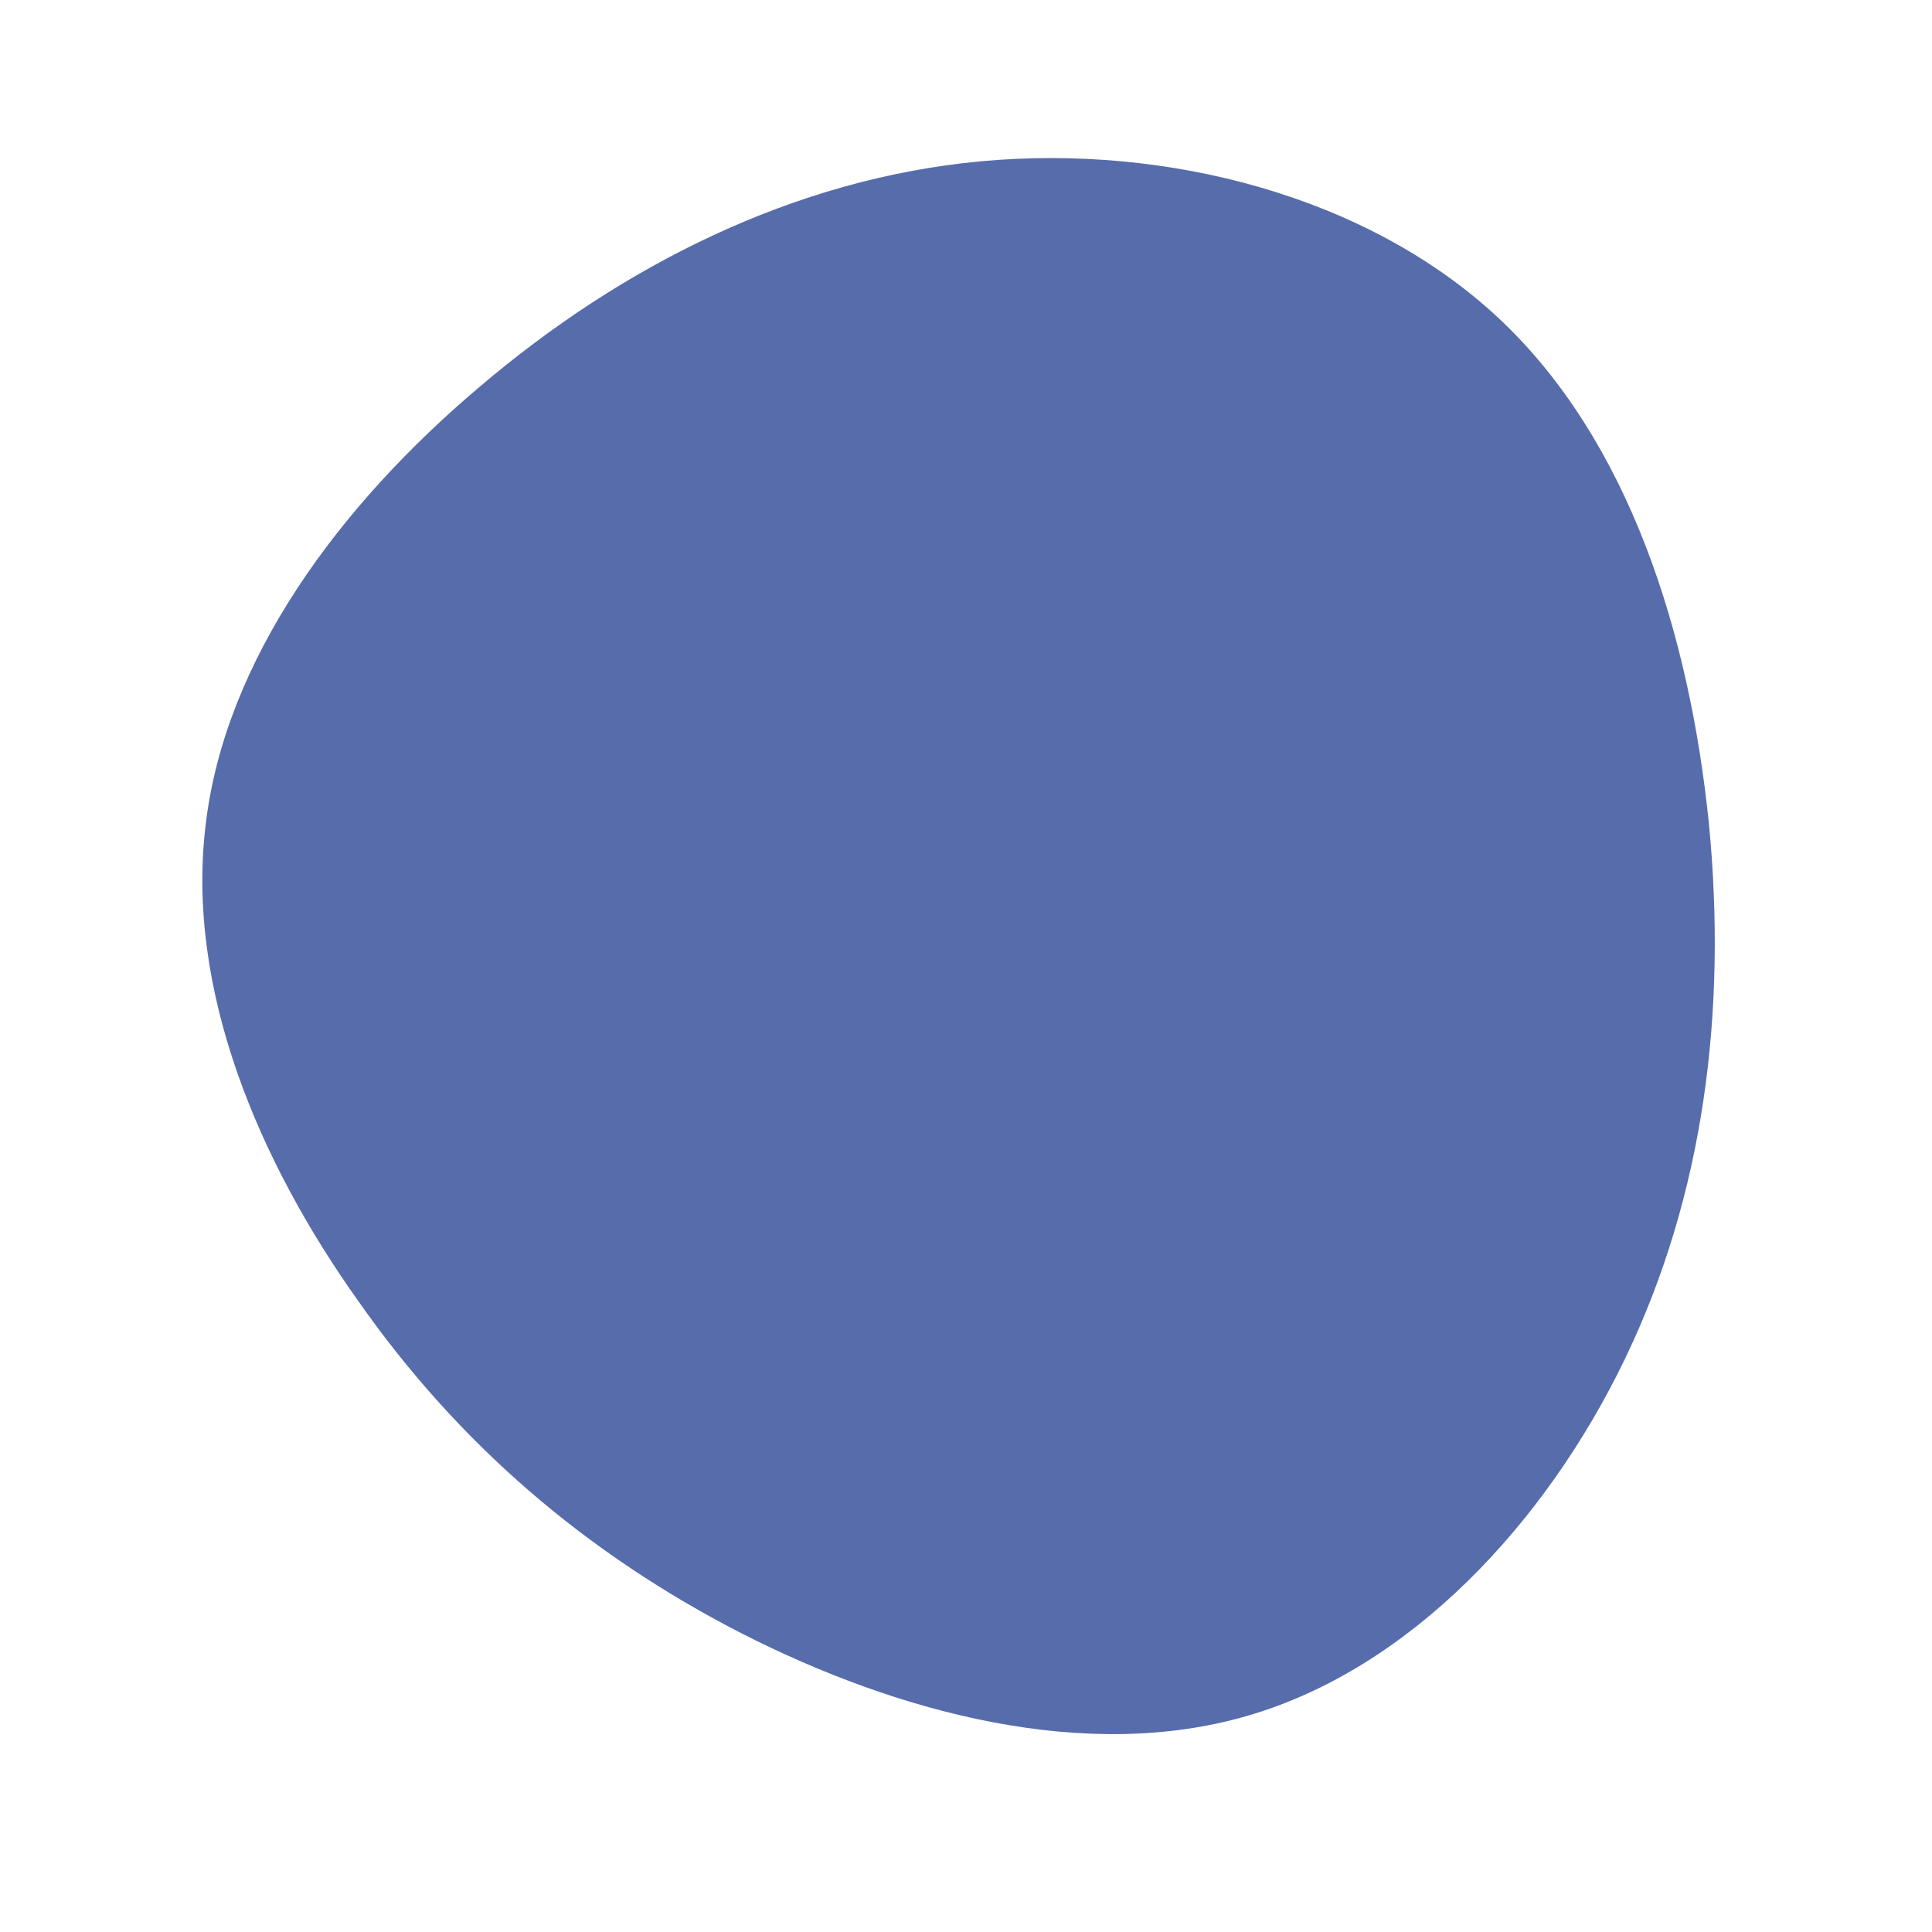 <?xml version="1.0" encoding="UTF-8" standalone="no"?> <svg xmlns="http://www.w3.org/2000/svg" viewBox="0 0 200 200"> <path fill="#576CAB" d="M55.1,-67.1C68.7,-54.4,74.9,-34.3,76.9,-14.8C78.8,4.7,76.4,23.7,68.2,40.7C60,57.7,46,72.7,29.2,77.6C12.5,82.5,-6.9,77.4,-23.2,69.1C-39.4,60.8,-52.6,49.4,-62.9,34.7C-73.3,20.1,-80.8,2.3,-78.7,-14.7C-76.7,-31.6,-65,-47.6,-50.3,-60C-35.6,-72.5,-17.8,-81.5,1.5,-83.3C20.8,-85.1,41.6,-79.7,55.1,-67.1Z" transform="translate(100 100)"></path> </svg> 